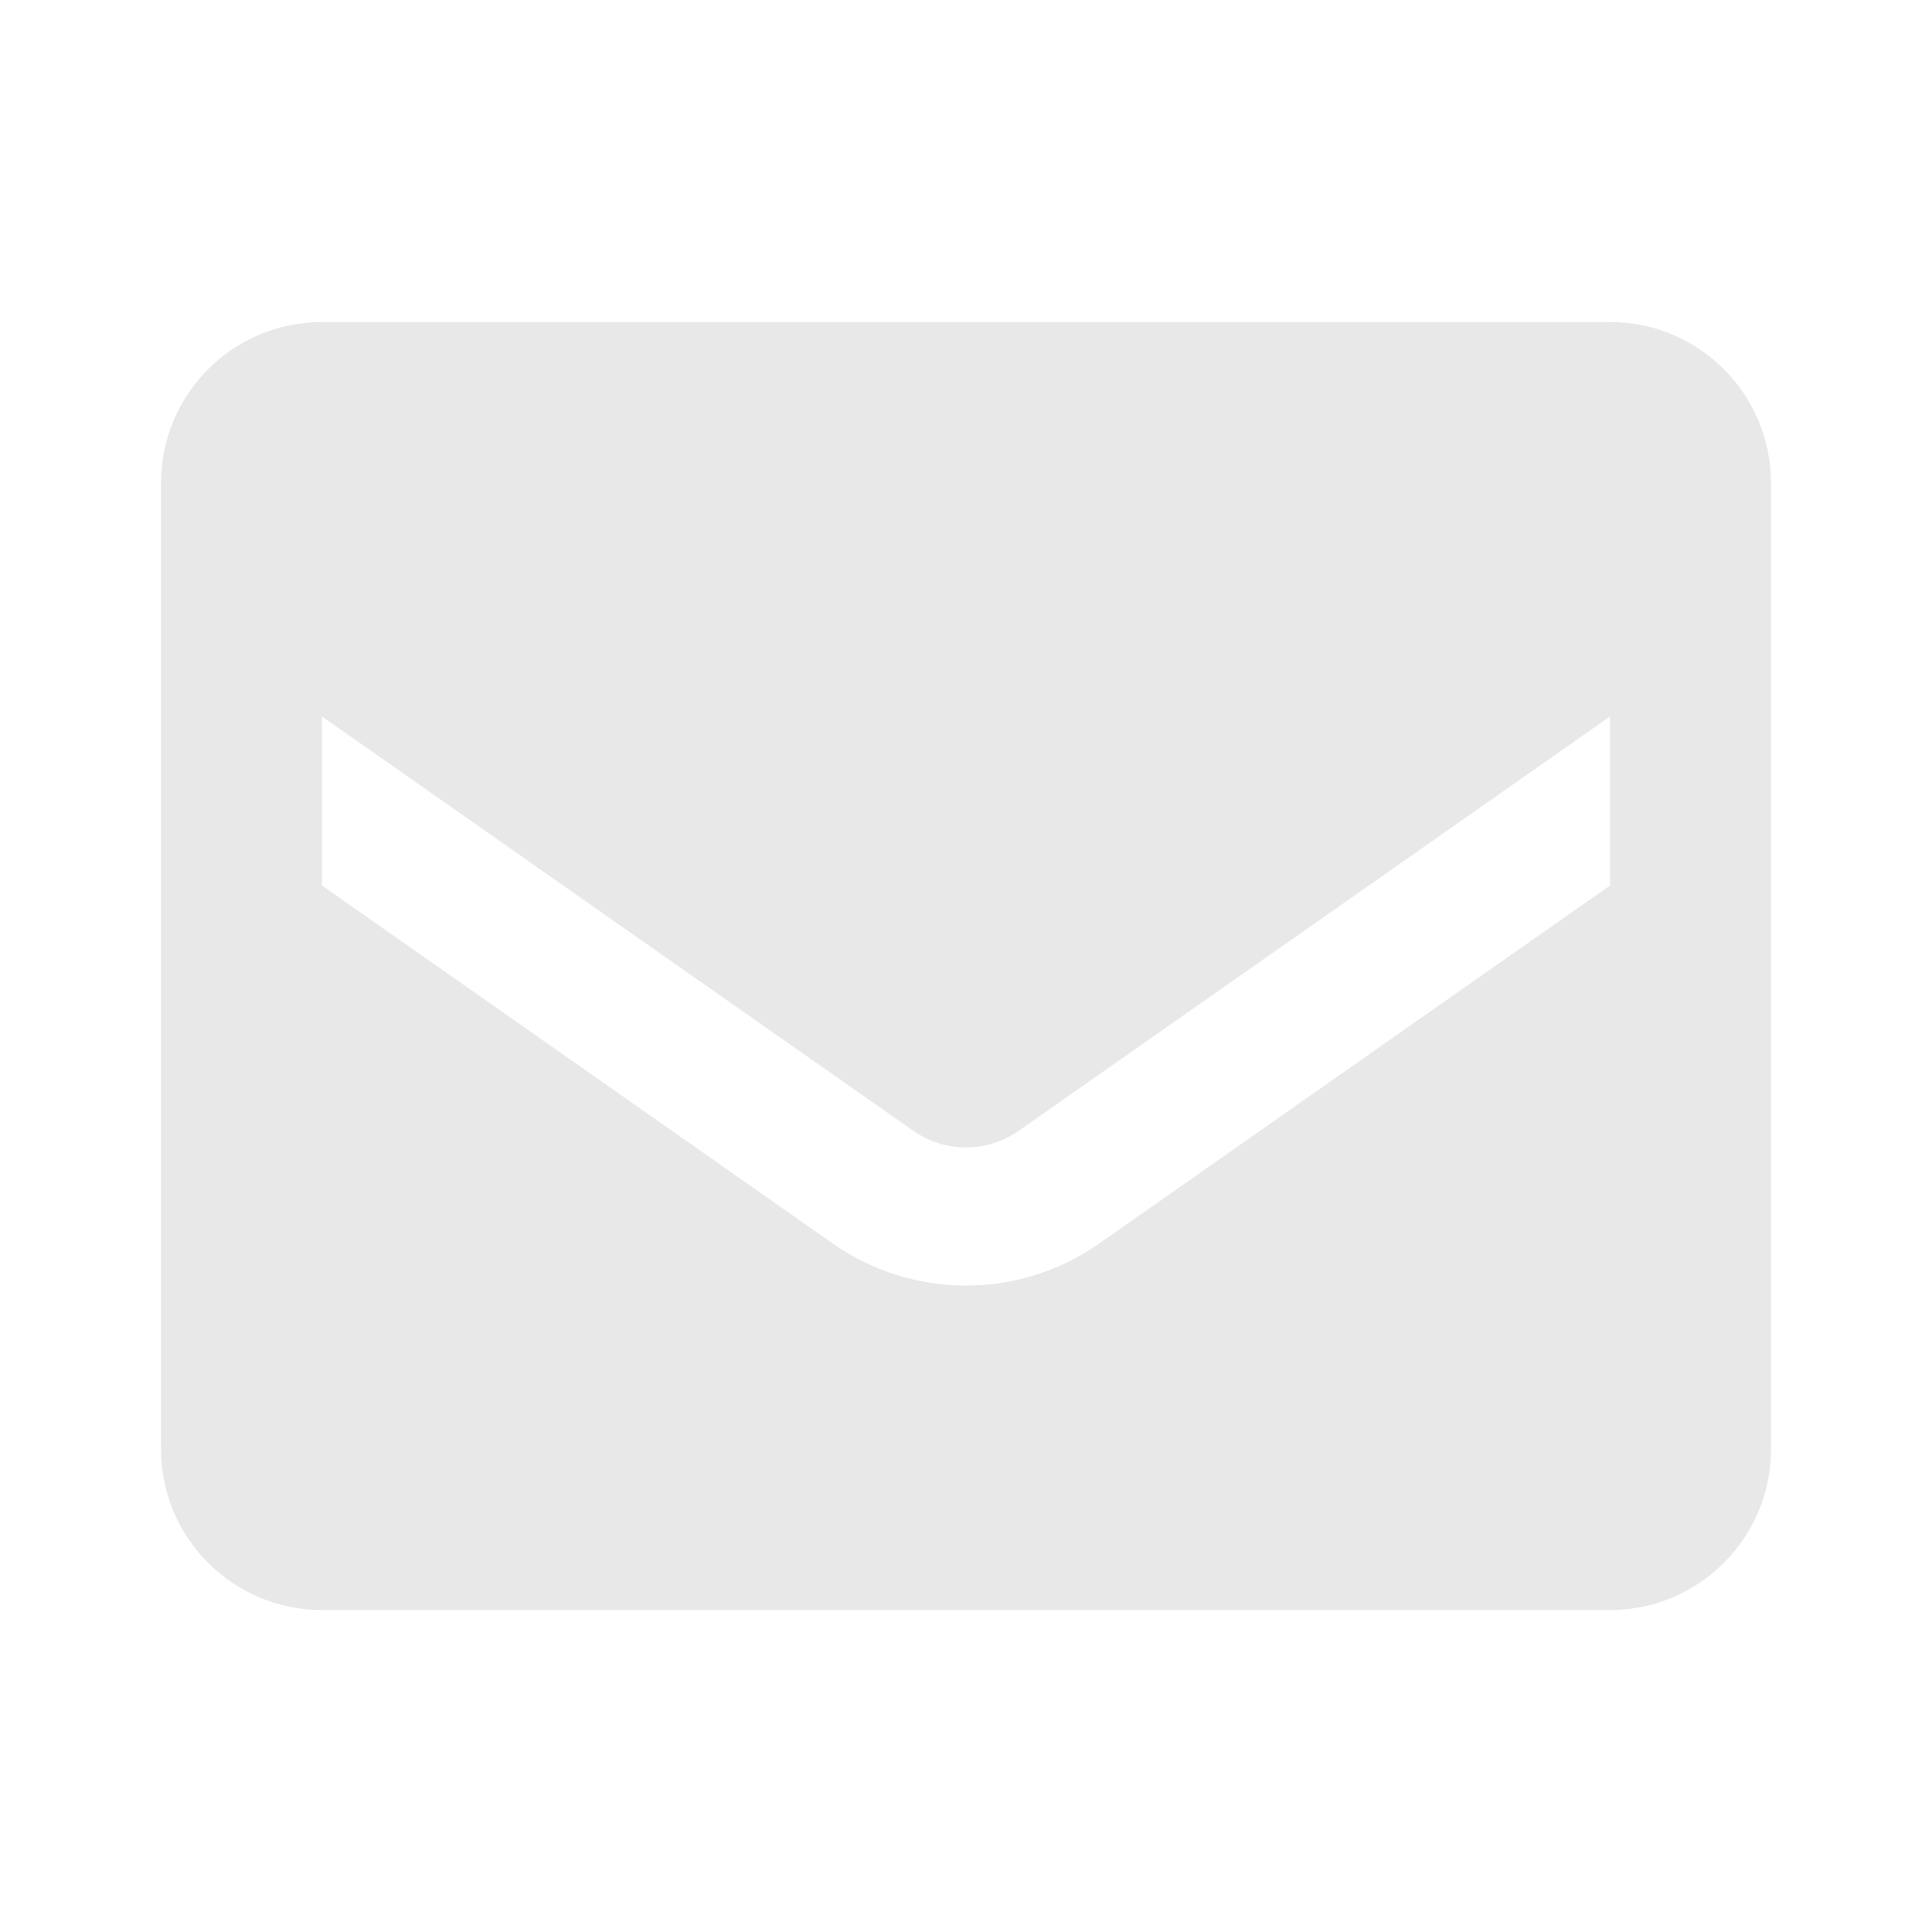 <svg width="309" height="309" viewBox="0 0 309 309" fill="none" xmlns="http://www.w3.org/2000/svg">
<path fill-rule="evenodd" clip-rule="evenodd" d="M51.5 51.506H257.5C271.721 51.506 283.25 63.035 283.25 77.256V231.756C283.25 245.978 271.721 257.506 257.5 257.506H51.5C37.278 257.506 25.75 245.978 25.75 231.756V77.256C25.75 63.035 37.278 51.506 51.5 51.506ZM175.743 198.925L257.5 141.631V114.594L162.868 180.9C157.836 184.393 151.164 184.393 146.131 180.9L51.5 114.594V141.631L133.256 198.925C146.015 207.844 162.984 207.844 175.743 198.925Z" fill="#1D1D1D" fill-opacity="0.1"/>
</svg>
